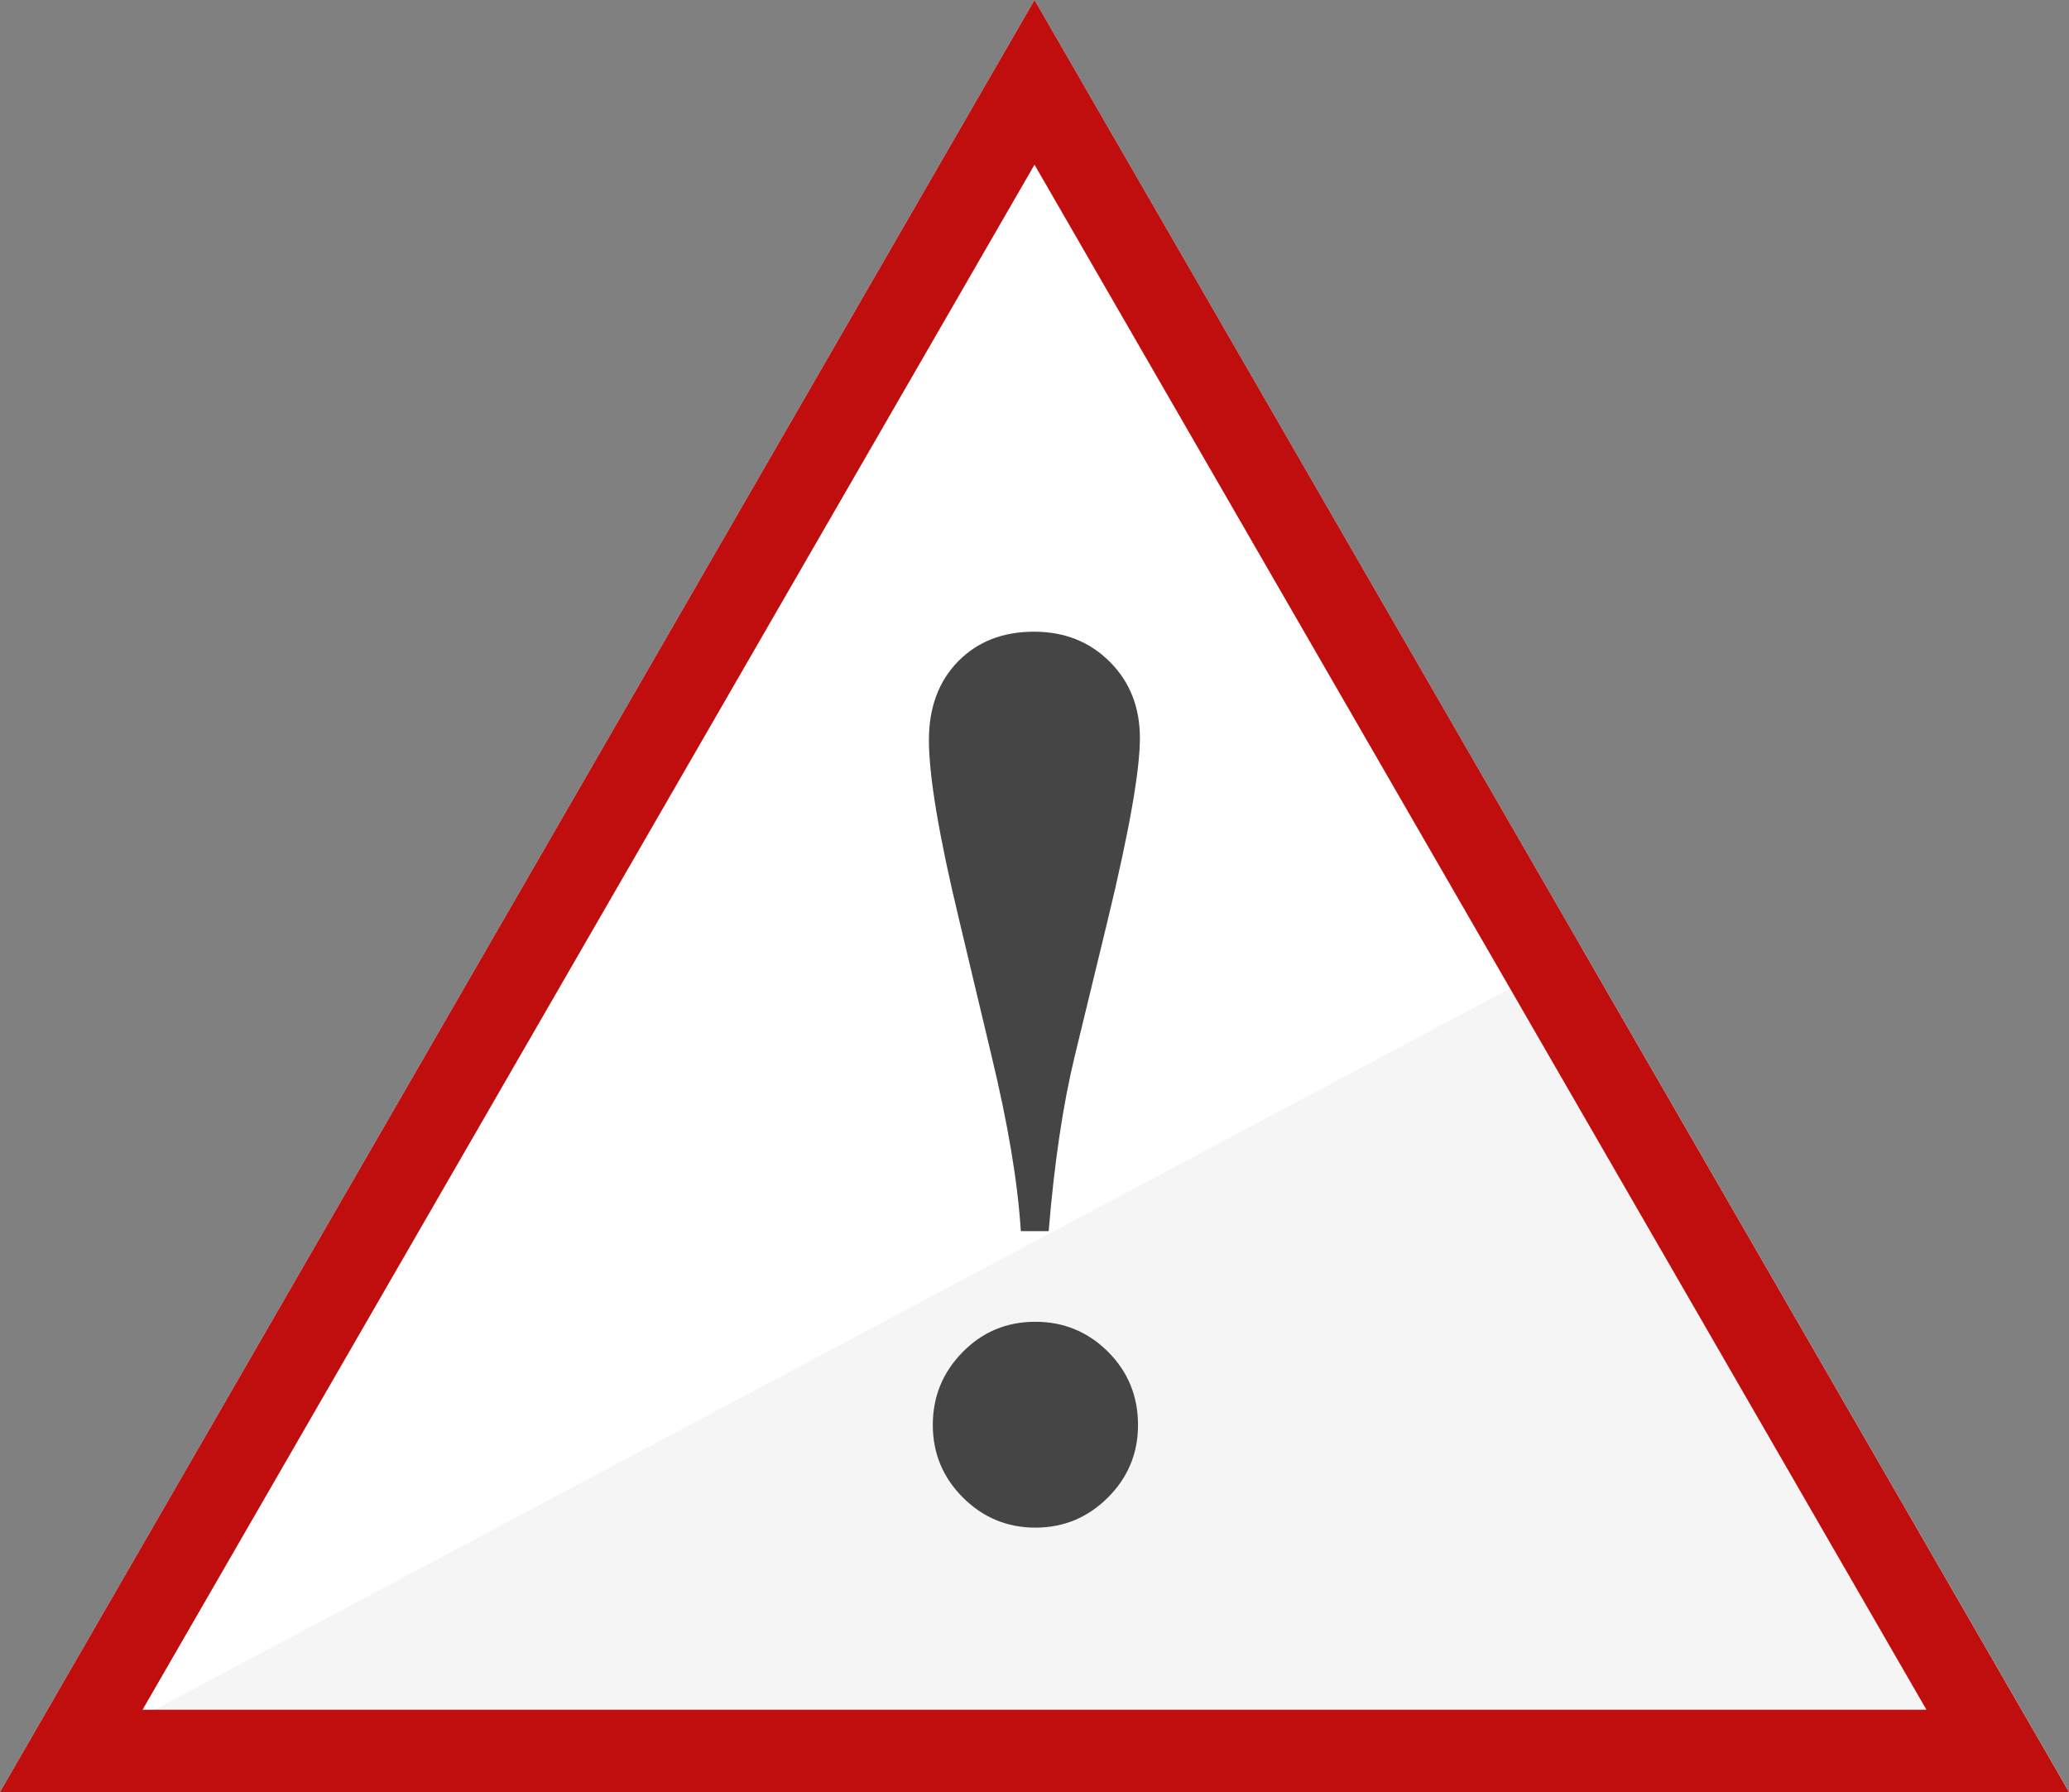 <?xml version="1.0" encoding="utf-8"?>
<!-- Generator: Adobe Illustrator 16.0.0, SVG Export Plug-In . SVG Version: 6.00 Build 0)  -->
<!DOCTYPE svg PUBLIC "-//W3C//DTD SVG 1.1//EN" "http://www.w3.org/Graphics/SVG/1.1/DTD/svg11.dtd">
<svg version="1.1" id="Ebene_1" xmlns="http://www.w3.org/2000/svg" xmlns:xlink="http://www.w3.org/1999/xlink" x="0px" y="0px"
	 width="34.016px" height="29.458px" viewBox="0 0 34.016 29.458" enable-background="new 0 0 34.016 29.458" xml:space="preserve">
<rect x="0" y="0" width="34.016" height="29.458" fill="#808080" stroke="none"/>
<polygon fill="#FFFFFF" points="17.008,0 0,29.458 34.016,29.458 "/>
<polygon fill="#F5F5F5" points="0,29.458 34.016,29.458 26.021,15.613 "/>
<path fill="#C00D0D" d="M17.008,2.707l14.664,25.398H2.344L17.008,2.707z M17.008,0L0,29.458h34.016L17.008,0z"/>
<g>
	<path fill="#454545" d="M15.825,22.228c-0.326,0.332-0.489,0.73-0.489,1.197c0,0.465,0.165,0.861,0.494,1.191
		c0.33,0.33,0.728,0.496,1.193,0.496c0.465,0,0.863-0.166,1.193-0.496c0.33-0.33,0.494-0.727,0.494-1.191
		c0-0.473-0.164-0.875-0.494-1.205c-0.331-0.328-0.729-0.492-1.193-0.492C16.551,21.728,16.152,21.894,15.825,22.228 M17.669,17.363
		l0.551-2.271c0.348-1.444,0.521-2.43,0.521-2.958c0-0.507-0.165-0.925-0.495-1.255c-0.33-0.33-0.745-0.495-1.245-0.495
		c-0.514,0-0.93,0.163-1.25,0.489c-0.319,0.327-0.479,0.757-0.479,1.292c0,0.59,0.163,1.566,0.49,2.927l0.541,2.271
		c0.271,1.125,0.431,2.082,0.48,2.875h0.458C17.333,19.126,17.474,18.167,17.669,17.363"/>
</g>
</svg>
